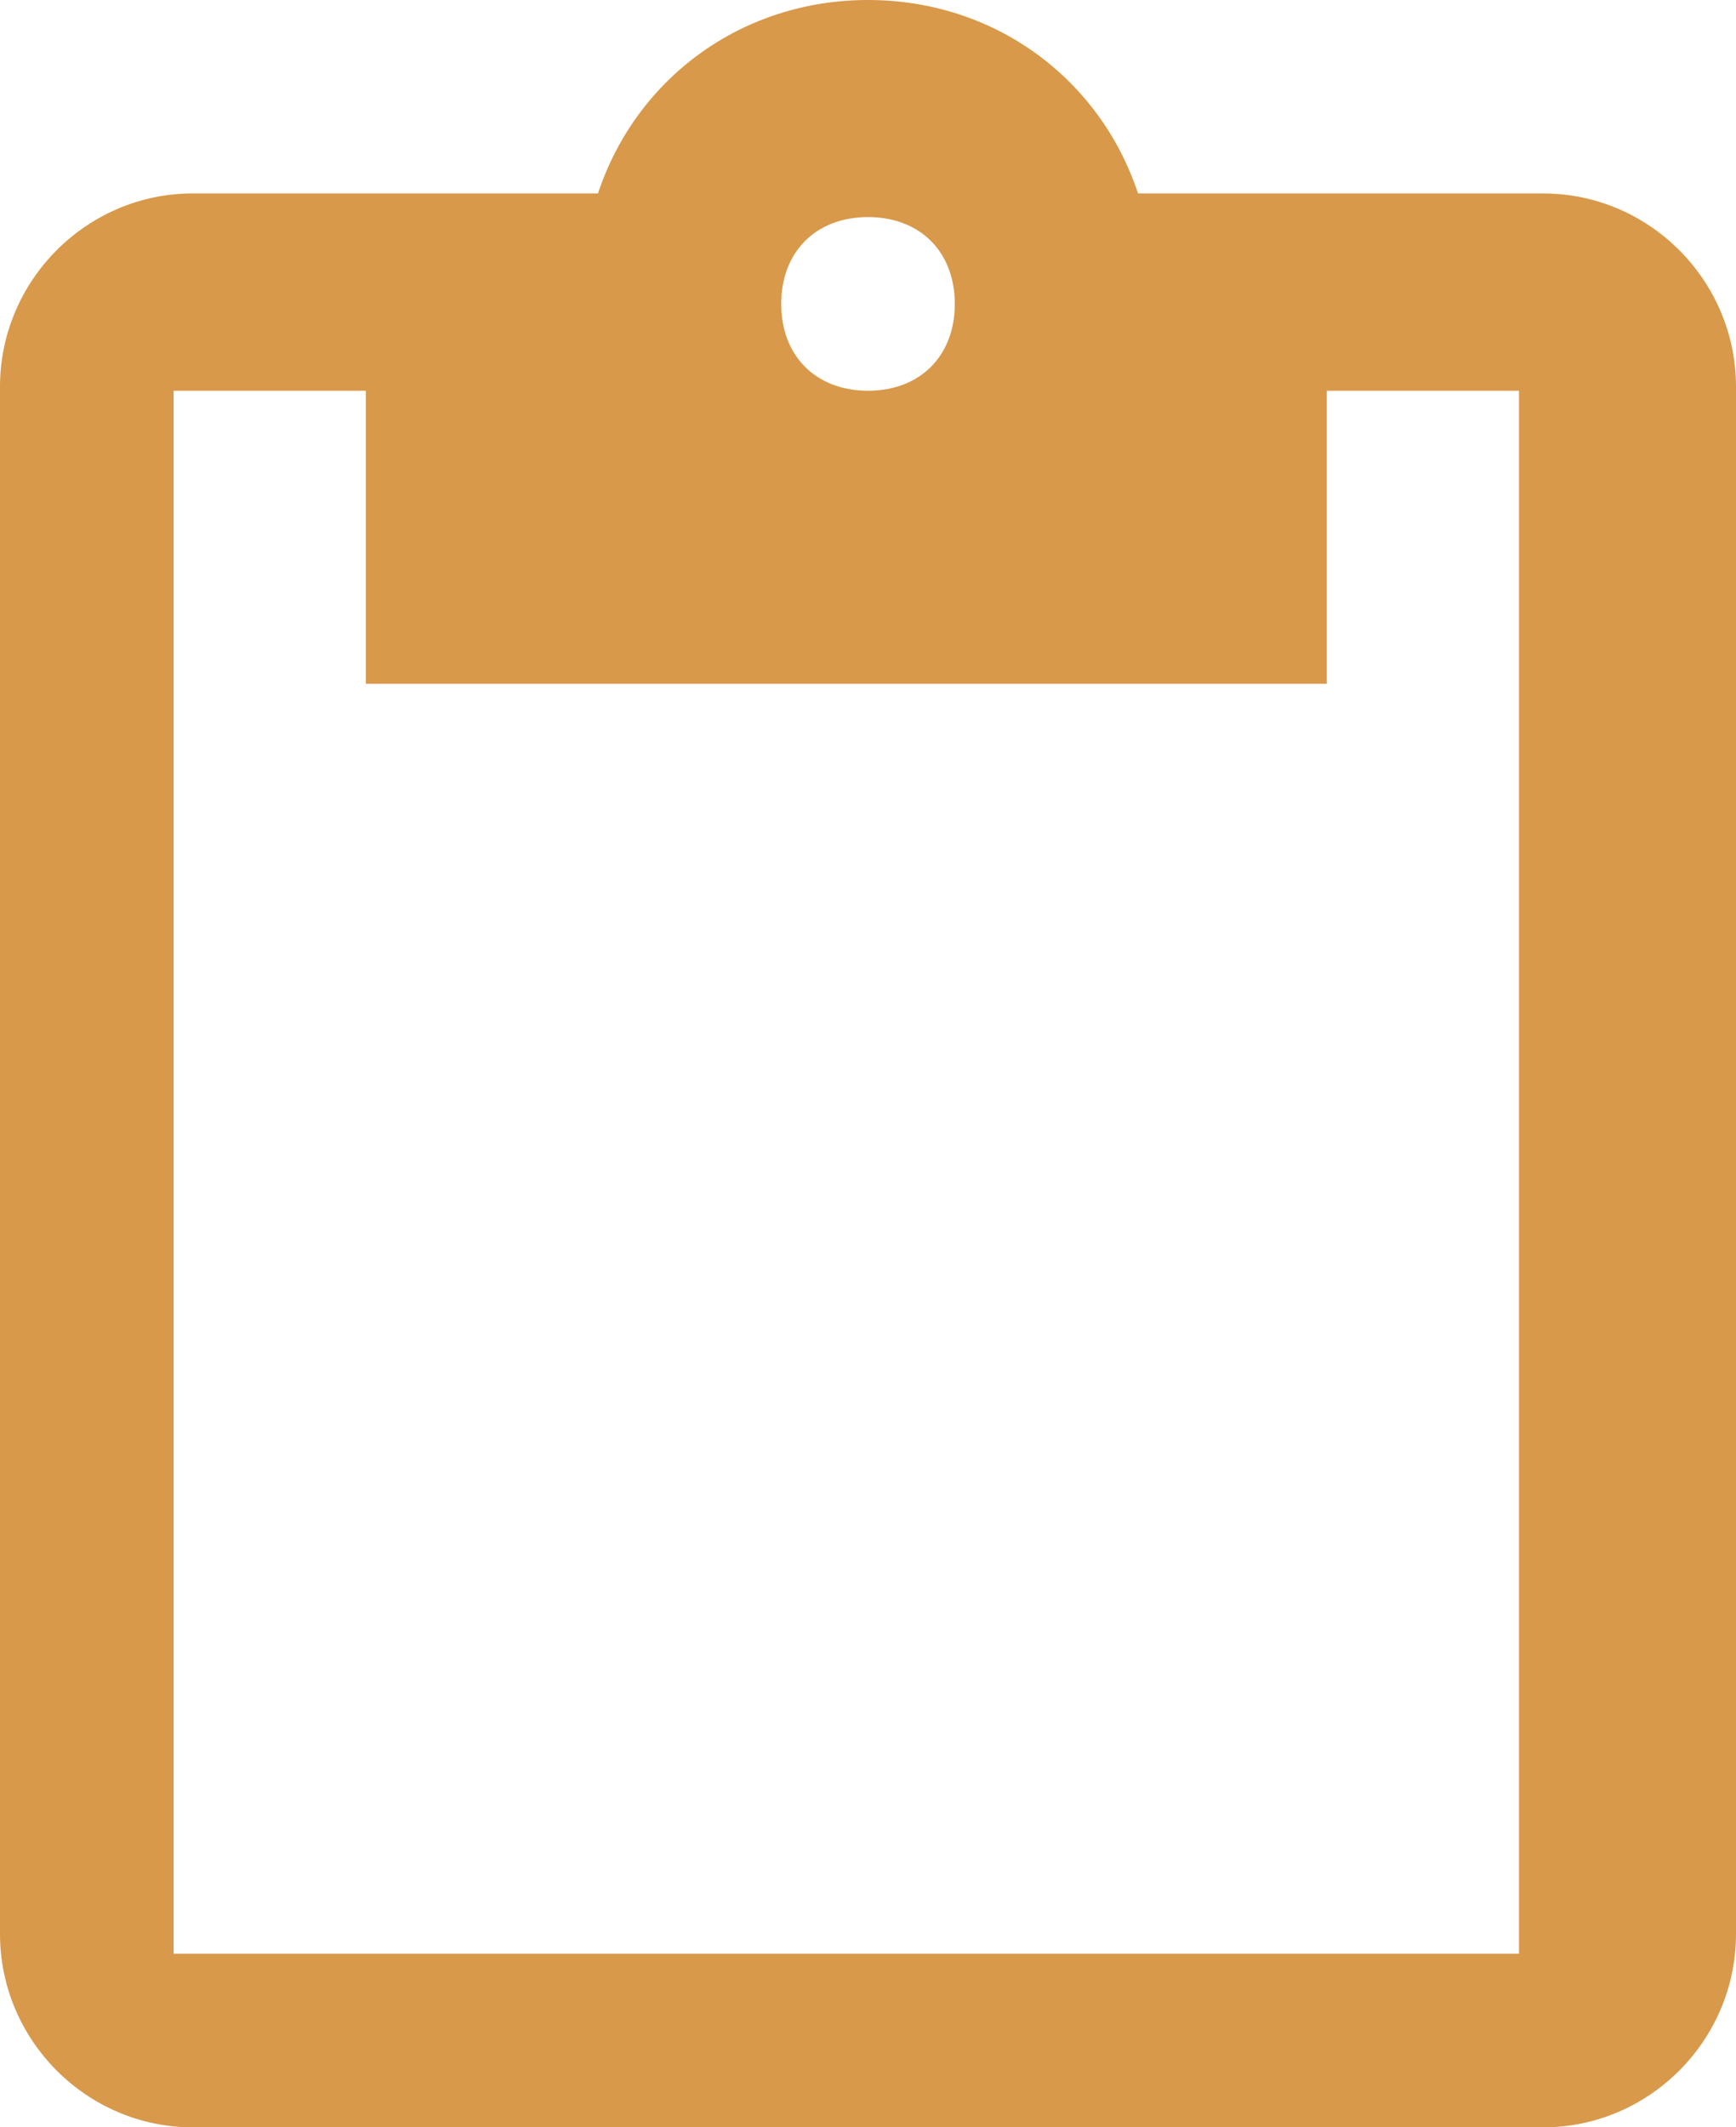 <svg width="40" height="49" viewBox="0 0 40 49" fill="none" xmlns="http://www.w3.org/2000/svg"><path fill-rule="evenodd" clip-rule="evenodd" d="M35.556 4.455h-9.334C25.333 1.782 22.89 0 20 0c-2.889 0-5.333 1.782-6.222 4.455H4.444C2 4.455 0 6.459 0 8.909v35.636C0 46.995 2 49 4.444 49h31.112C38 49 40 46.995 40 44.545V8.91c0-2.45-2-4.454-4.444-4.454zM20 5c1.2 0 2 .8 2 2s-.8 2-2 2-2-.8-2-2 .8-2 2-2zM4 45h31V9h-4.429v6.75H8.43V9H4v36z" fill="#D8994A"/></svg>